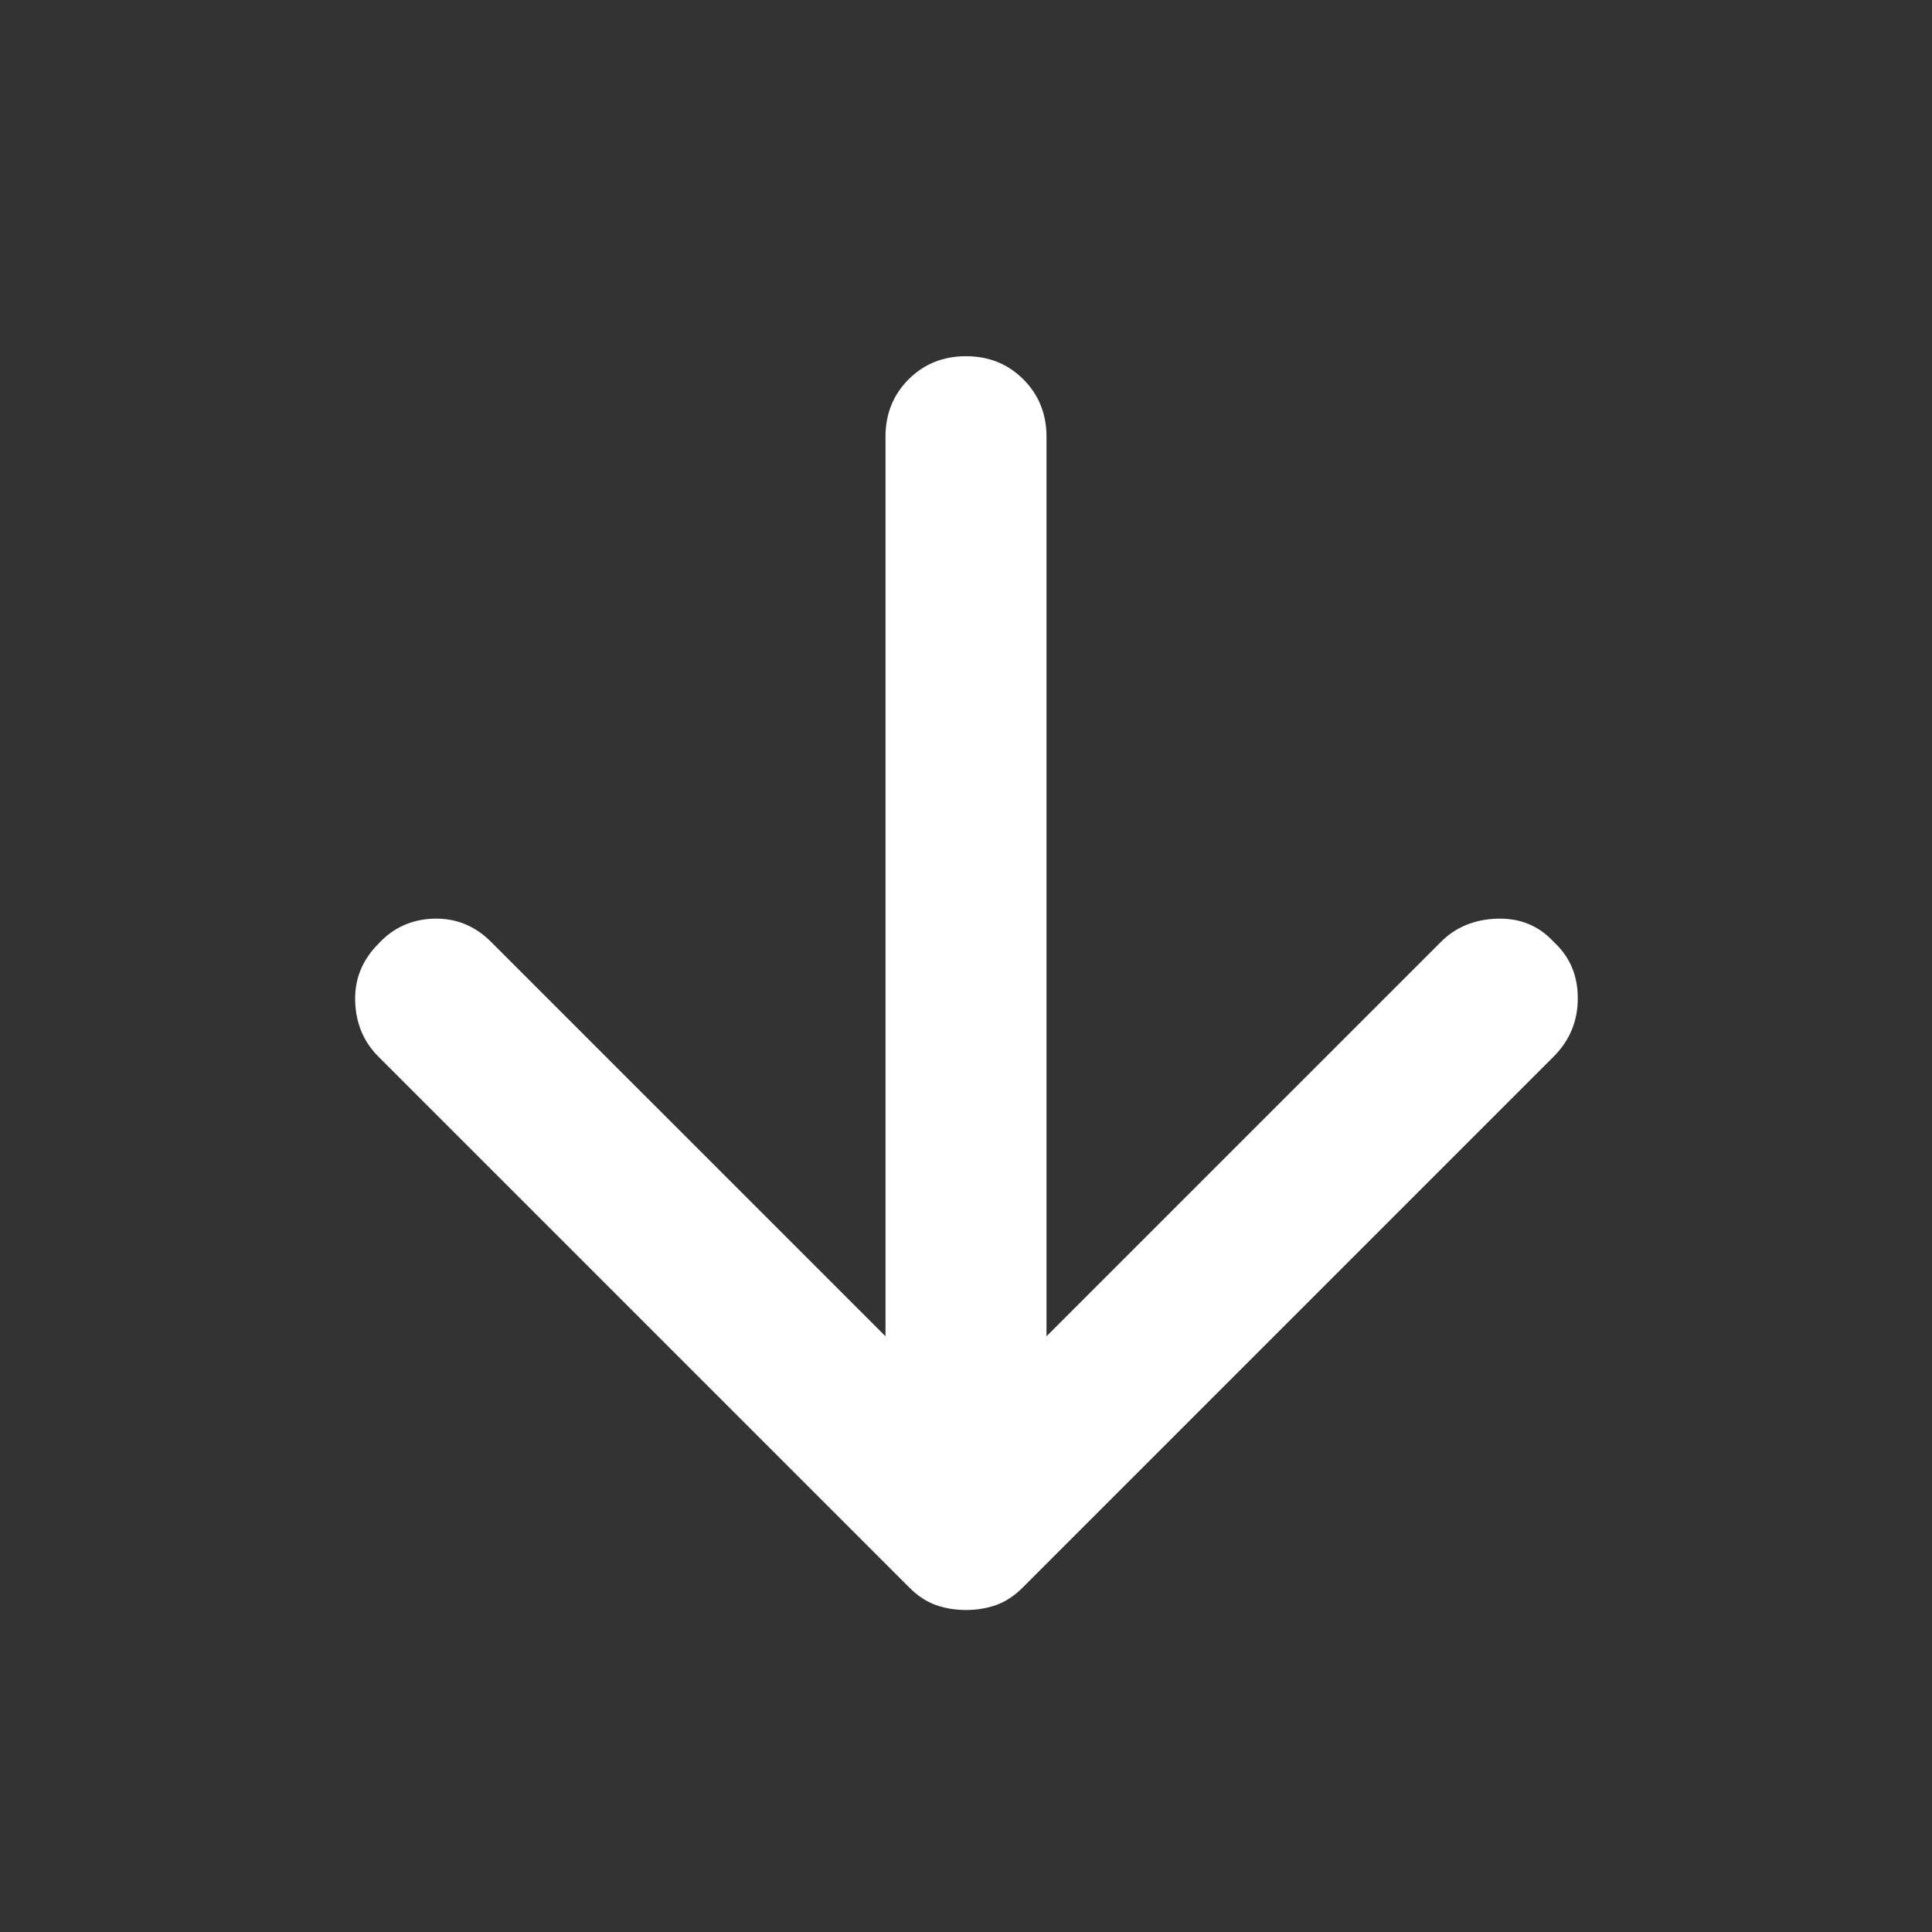 <?xml version="1.0" encoding="UTF-8"?> <svg xmlns="http://www.w3.org/2000/svg" width="185" height="185" viewBox="0 0 185 185" fill="none"><rect x="0" y="0" width="185" height="185" fill="#333333" stroke="none"/> <path d="M148.771 101.172L97.896 152.047C97.125 152.818 96.29 153.365 95.391 153.689C94.491 154.007 93.528 154.167 92.5 154.167C91.472 154.167 90.509 154.007 89.609 153.689C88.71 153.365 87.875 152.818 87.104 152.047L36.229 101.172C34.816 99.759 34.076 97.993 34.009 95.876C33.947 93.754 34.688 91.922 36.229 90.38C37.642 88.838 39.408 88.034 41.525 87.968C43.647 87.906 45.479 88.646 47.021 90.188L84.792 127.958L84.792 41.818C84.792 39.634 85.529 37.802 87.004 36.322C88.484 34.847 90.316 34.109 92.5 34.109C94.684 34.109 96.513 34.847 97.988 36.322C99.468 37.802 100.208 39.634 100.208 41.818L100.208 127.958L137.979 90.188C139.392 88.774 141.191 88.034 143.375 87.968C145.559 87.906 147.358 88.646 148.771 90.188C150.313 91.601 151.083 93.399 151.083 95.583C151.083 97.767 150.313 99.63 148.771 101.172V101.172Z" fill="white"></path> </svg> 